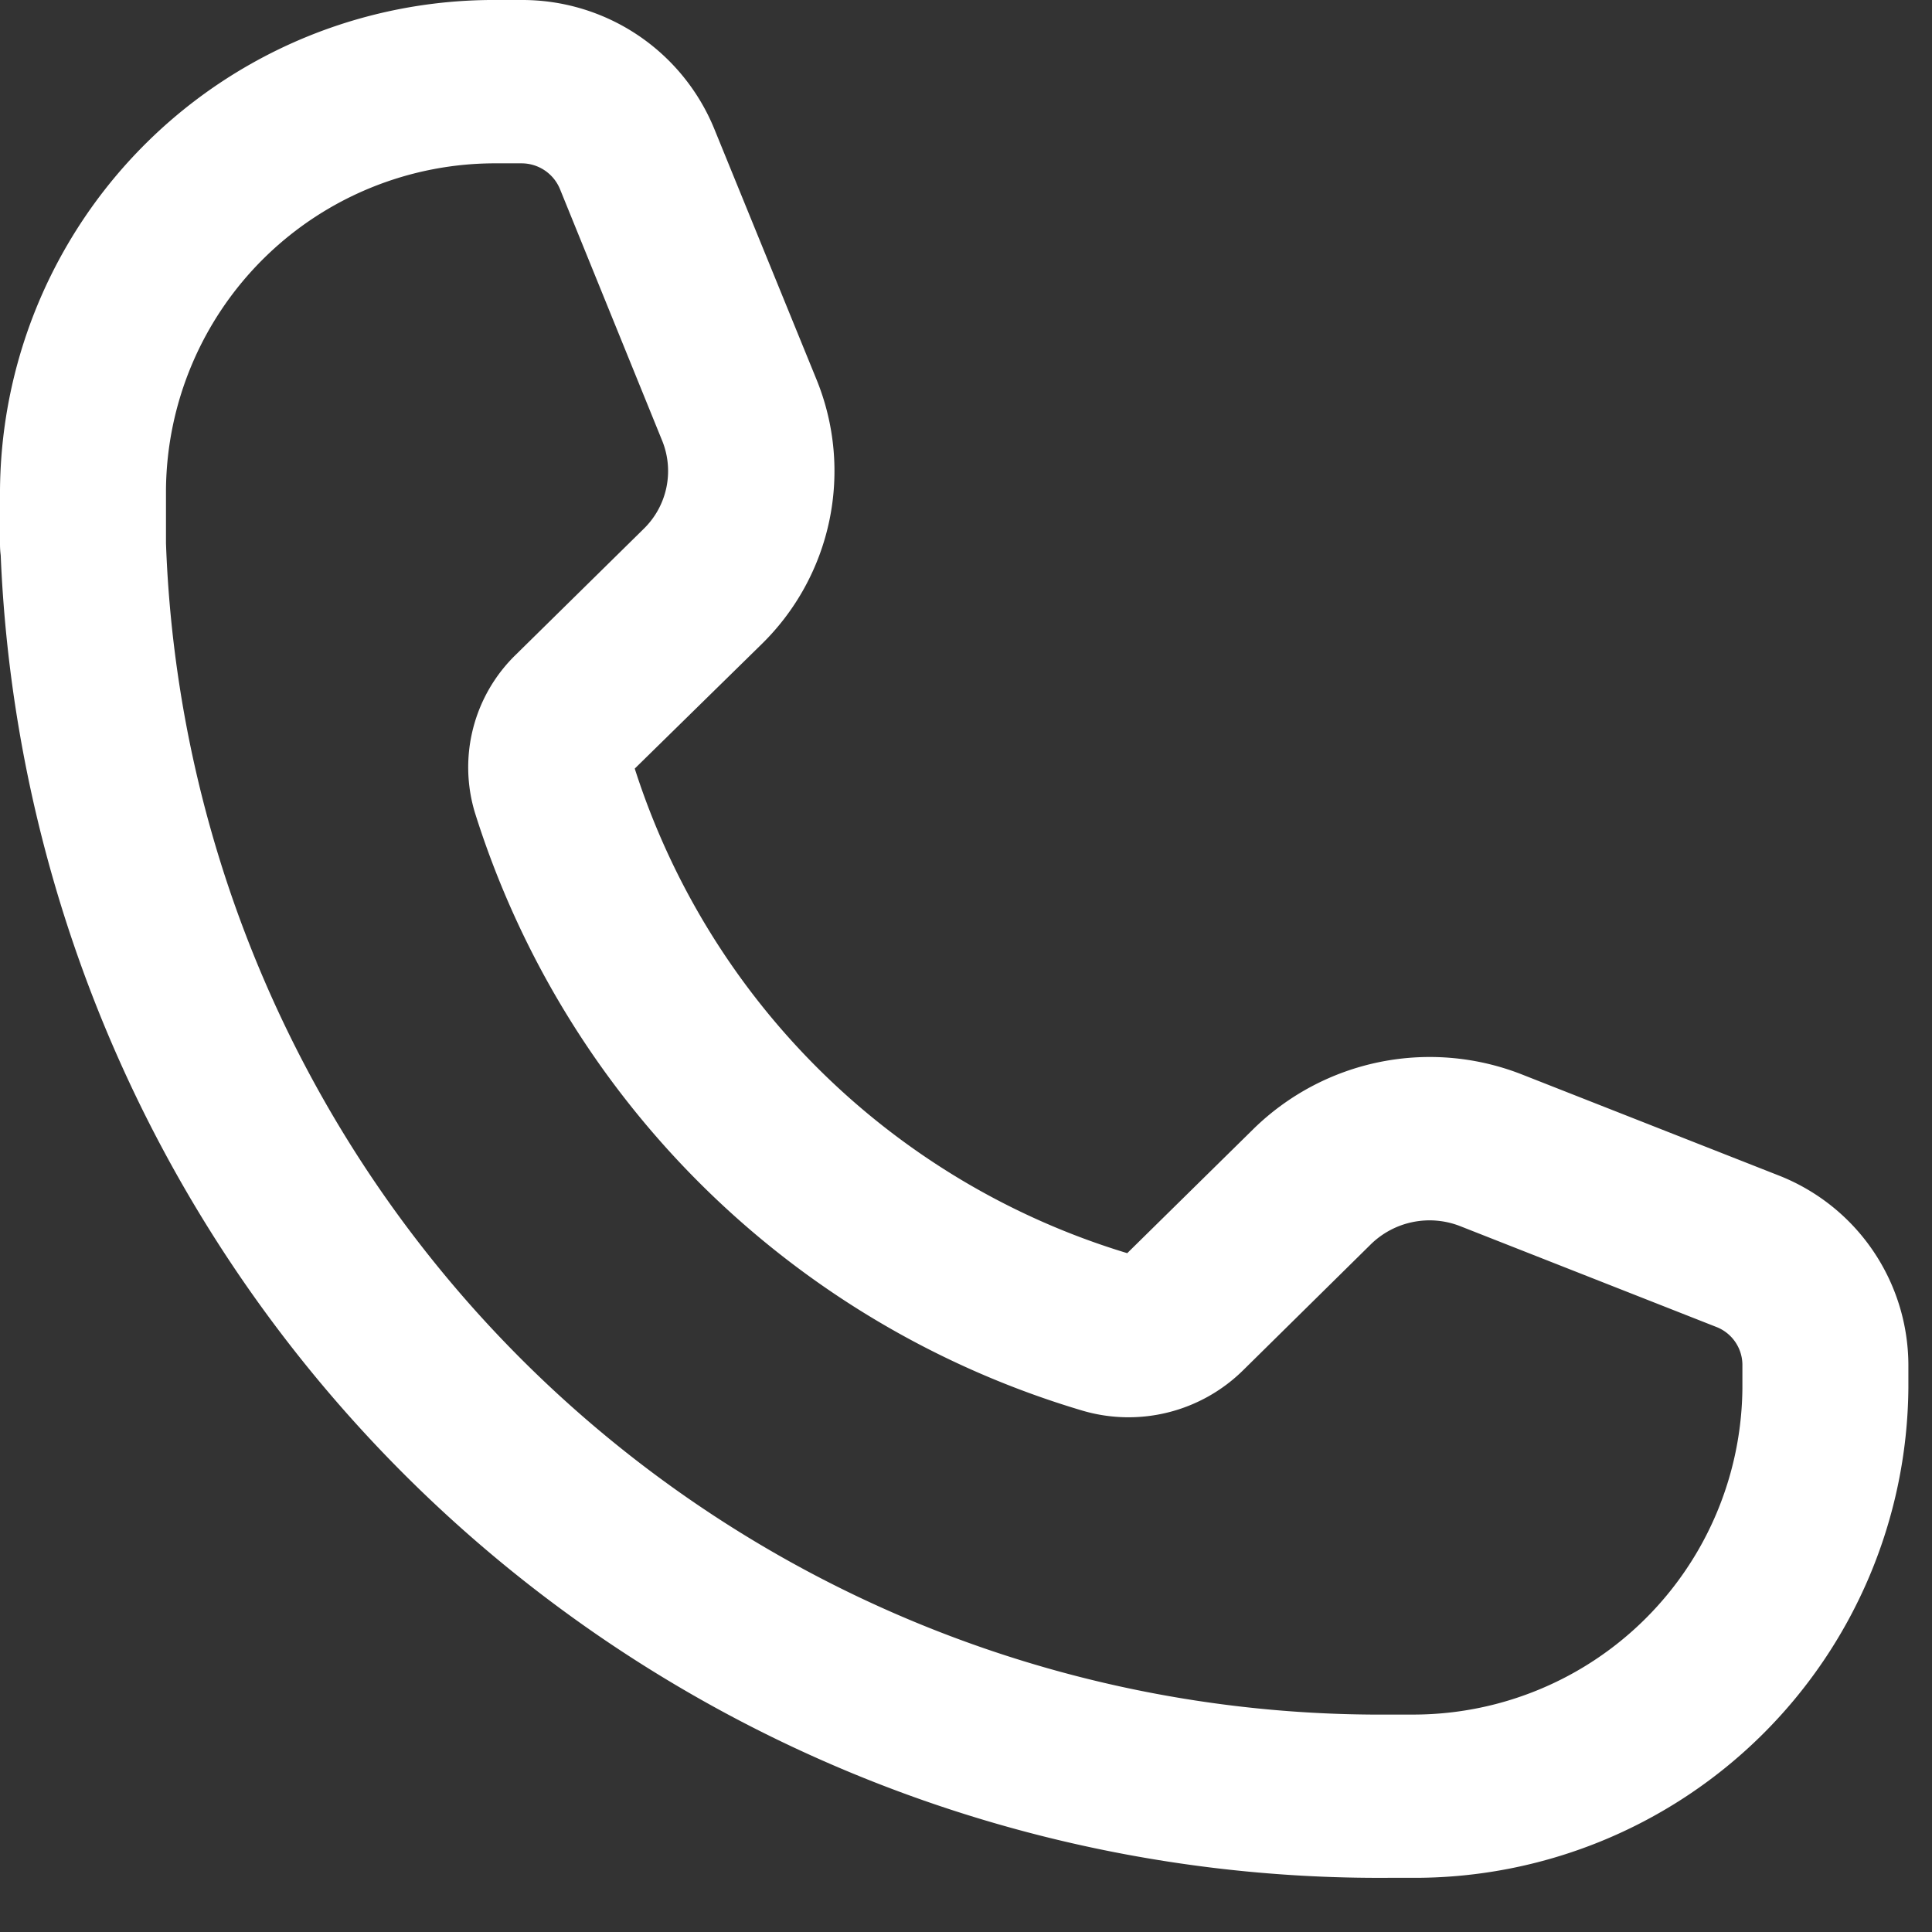 <svg xmlns="http://www.w3.org/2000/svg" xmlns:xlink="http://www.w3.org/1999/xlink" width="22" height="22" viewBox="0 0 22 22">
  <rect x="0" y="0" width="22" height="22" fill="#333333" stroke="none"/>
  <defs>
    <clipPath id="clip-path">
      <rect id="Rechteck_54" data-name="Rechteck 54" width="22" height="22" fill="#fff"/>
    </clipPath>
  </defs>
  <g id="Gruppe_7" data-name="Gruppe 7" clip-path="url(#clip-path)">
    <path id="Pfad_158" data-name="Pfad 158" d="M5.937,0A2.362,2.362,0,0,1,8.131,1.461L9.3,4.327a2.758,2.758,0,0,1-.627,3.008L7.228,8.752a8.458,8.458,0,0,0,5.608,5.518l1.44-1.417a2.869,2.869,0,0,1,3.057-.617l2.913,1.146a2.325,2.325,0,0,1,1.485,2.158v.265a5.624,5.624,0,0,1-5.669,5.578h-.236A15.711,15.711,0,0,1,.008,6.322.977.977,0,0,1,0,6.2v-.62A5.624,5.624,0,0,1,5.669,0Zm.439,2.152a.473.473,0,0,0-.439-.292H5.669A3.749,3.749,0,0,0,1.89,5.578V6.11c0,.025,0,.05,0,.075A13.833,13.833,0,0,0,15.826,19.524h.236a3.749,3.749,0,0,0,3.779-3.719v-.265a.465.465,0,0,0-.3-.431l-2.912-1.146a.956.956,0,0,0-1.019.206L14.159,15.6a1.858,1.858,0,0,1-1.83.464A10.332,10.332,0,0,1,5.407,9.251a1.787,1.787,0,0,1,.471-1.8L7.332,6.02a.919.919,0,0,0,.209-1L6.376,2.152" fill="#fff" fill-rule="evenodd"/>
  </g>
</svg>
